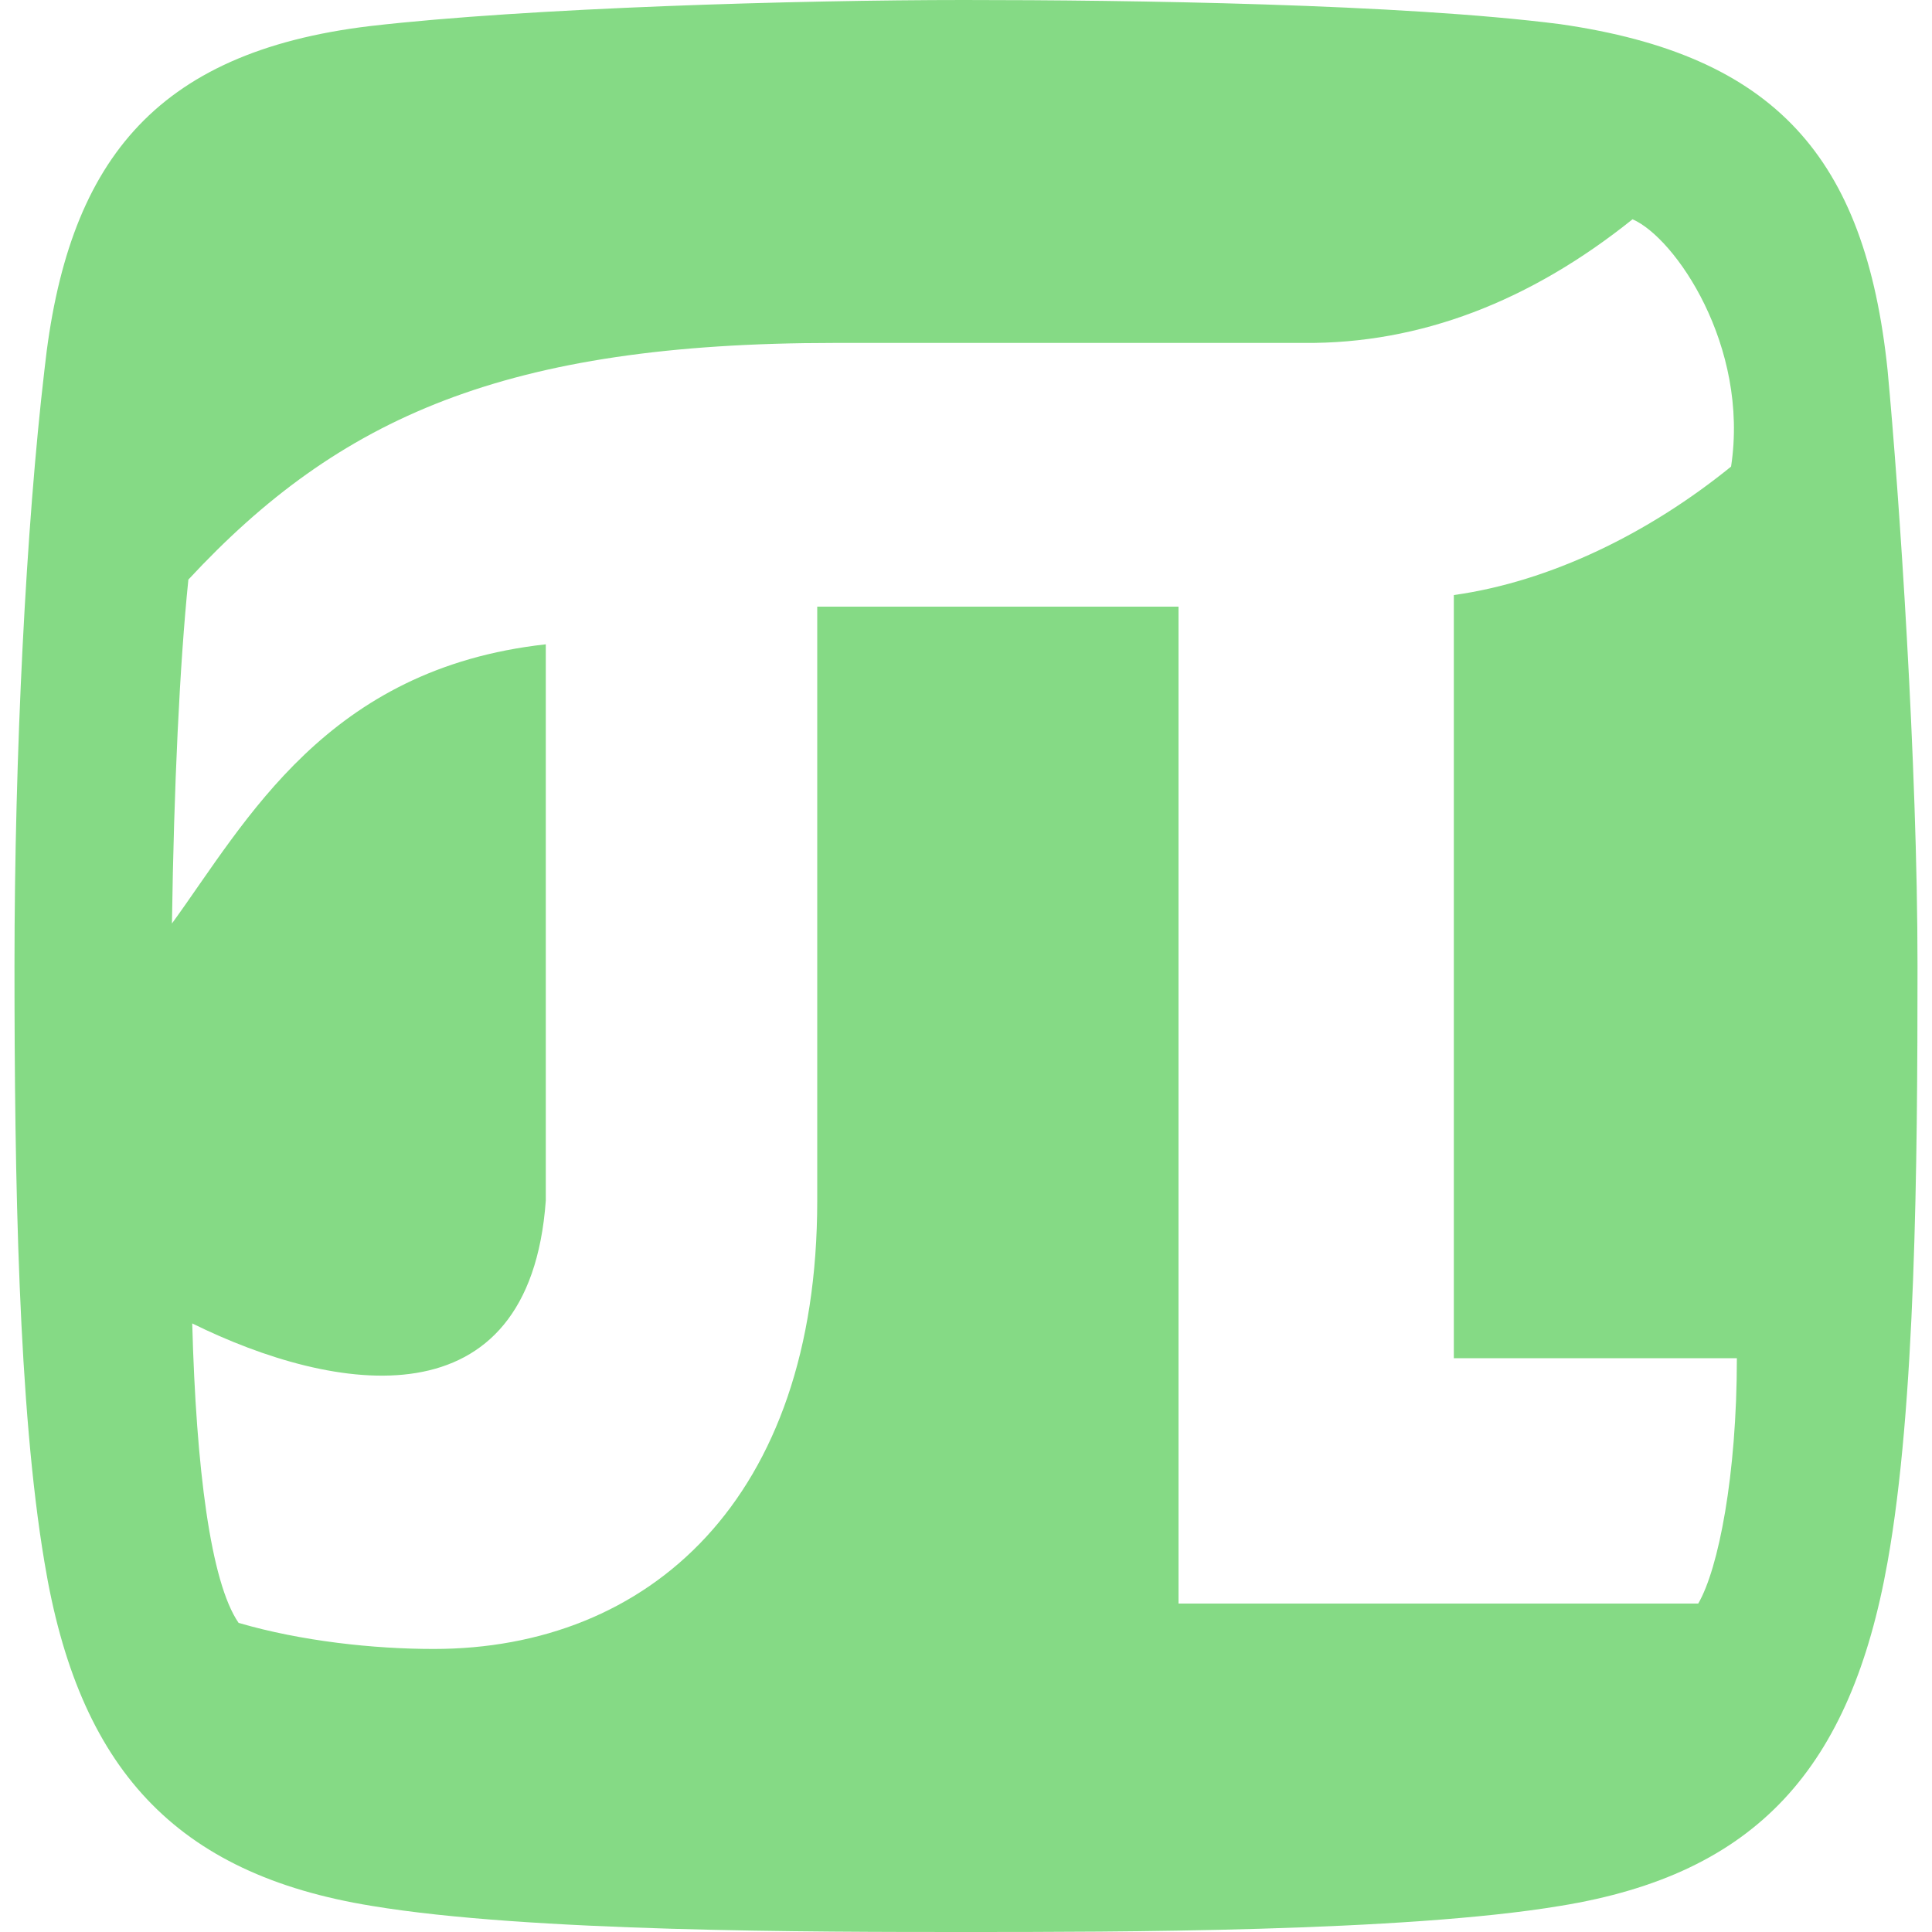 <svg xmlns="http://www.w3.org/2000/svg" viewBox="0 0 200 200"><style type="text/css">.st0{fill:#85da85;}</style><g><path id="path3801_1_" class="st0" d="M99.8,0c-17,0-45.1,0.8-61.5,2.7C15.8,5.4,6.9,17,4.6,38.3C2.7,54.5,1.5,78,1.5,100s0.4,45.7,3.1,61.7C8.1,183,18.1,194,38.5,197.3C54.7,200,84.4,200,100,200c15.4,0,45.3,0,61.5-2.7c20.4-3.3,30.1-14.3,33.9-35.6c2.9-16.2,3.1-41,3.1-61.7c0-21-1.9-48.9-3.1-61.7c-2.3-22-11.6-32.6-33.9-35.8C145.1,0.4,117,0,99.8,0z M169,22.7c4.4,1.9,12.1,13.1,10.2,25.6c-8.5,6.9-18.7,11.9-28.7,13.3v79h29.3c0,12.1-1.9,21.8-4,25.4H122V62.8H84.6v61.5c0,31-17.5,46.4-39.7,46.4c-6.2,0-13.7-0.8-20.2-2.7c-2.9-4.2-4.4-16-4.8-31c14.8,7.3,34.9,10.6,36.6-12.7V66.7c-22.7,2.5-31,18.3-38.7,28.9c0.2-14.1,0.8-26.8,1.7-35.6c15.6-16.8,32.8-24.5,66.9-24.5h48.6C147,35.6,158.4,31.2,169,22.7z"/></g></svg>
